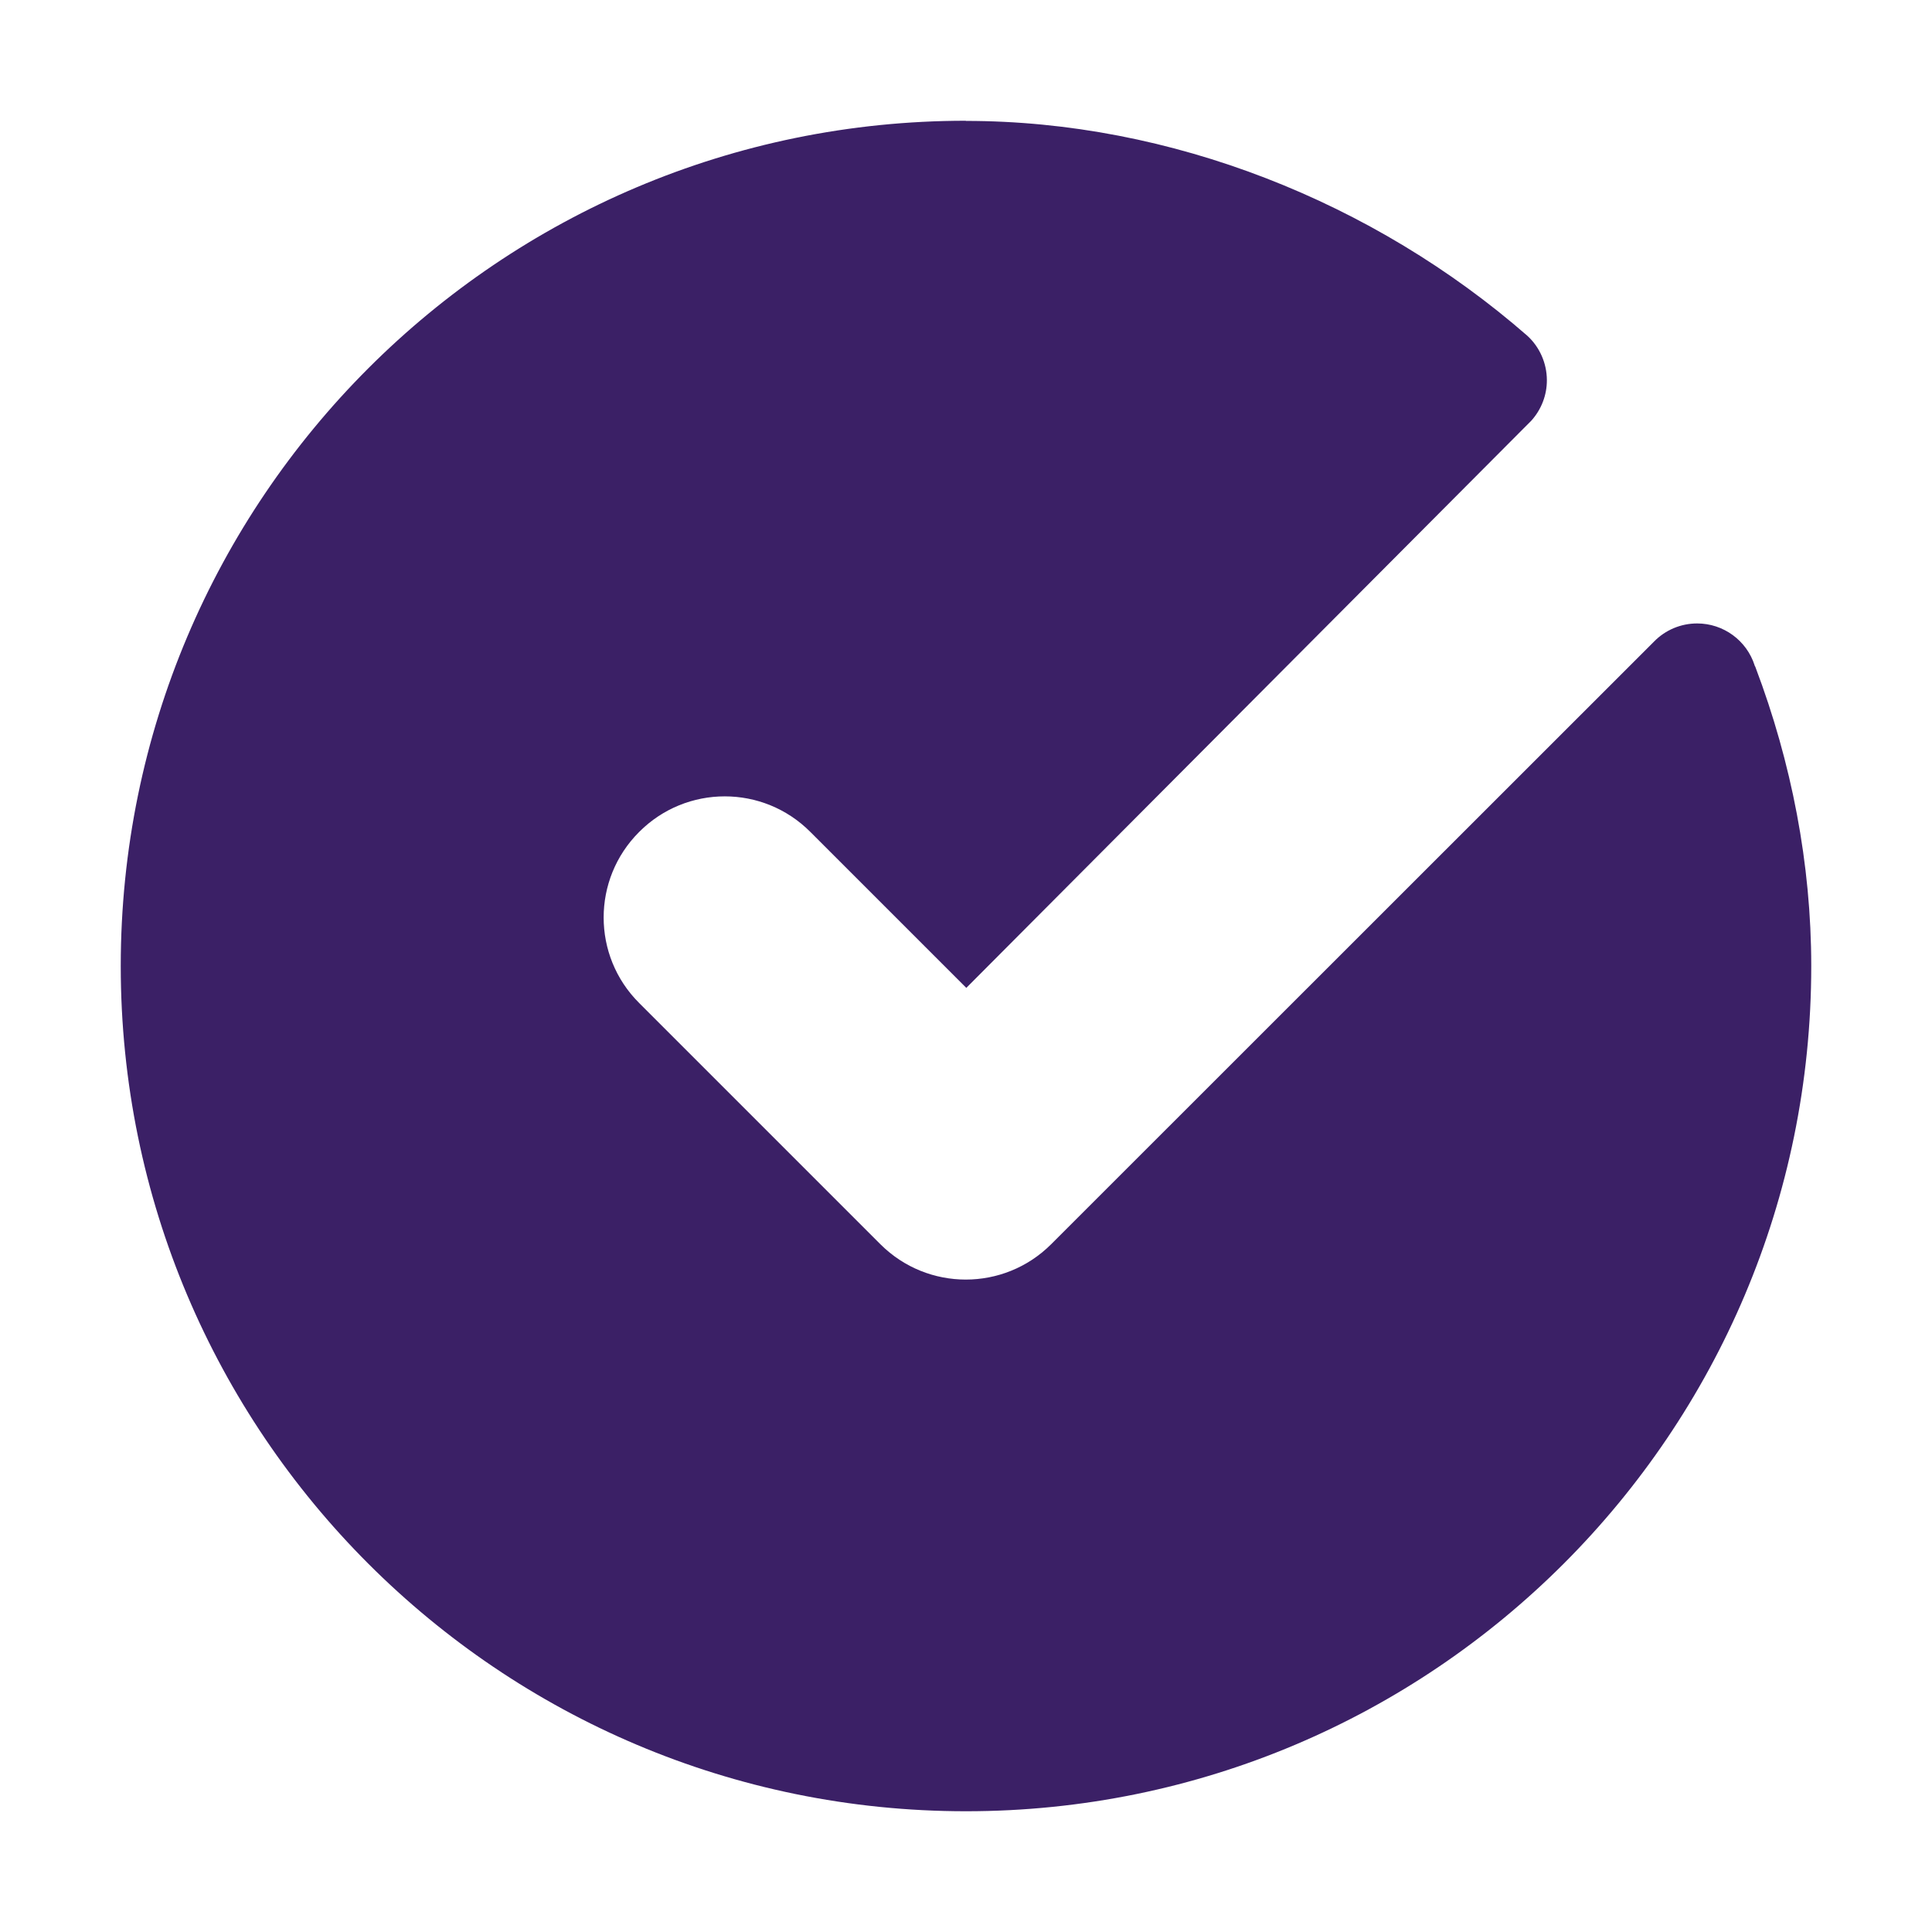 <svg viewBox="0 0 1200 1200" version="1.1" height="1200pt" width="1200pt" xmlns="http://www.w3.org/2000/svg">
 <path fill="#3b2066" d="m600 75c-289.97 0-525 235.03-525 525s235.03 525 525 525 525-235.03 525-525c0-63.422-12.281-126.42-34.594-185.44-0.094-0.234-0.281-0.844-0.562-1.125v-0.141c-4.969-15.516-19.406-26.062-35.719-26.062-10.078 0-19.734 4.031-26.812 11.297l-374.58 374.44c-29.25 29.062-76.5 29.062-105.75 0l-150-150c-29.391-29.297-29.391-76.875 0-106.22 29.344-29.484 77.016-29.484 106.36 0l96.844 96.844 350.95-352.31c6.234-6.938 9.703-15.891 9.656-25.219-0.047-10.453-4.453-20.484-12.141-27.516-95.156-83.016-221.39-133.45-348.79-133.45z"></path>
</svg>
